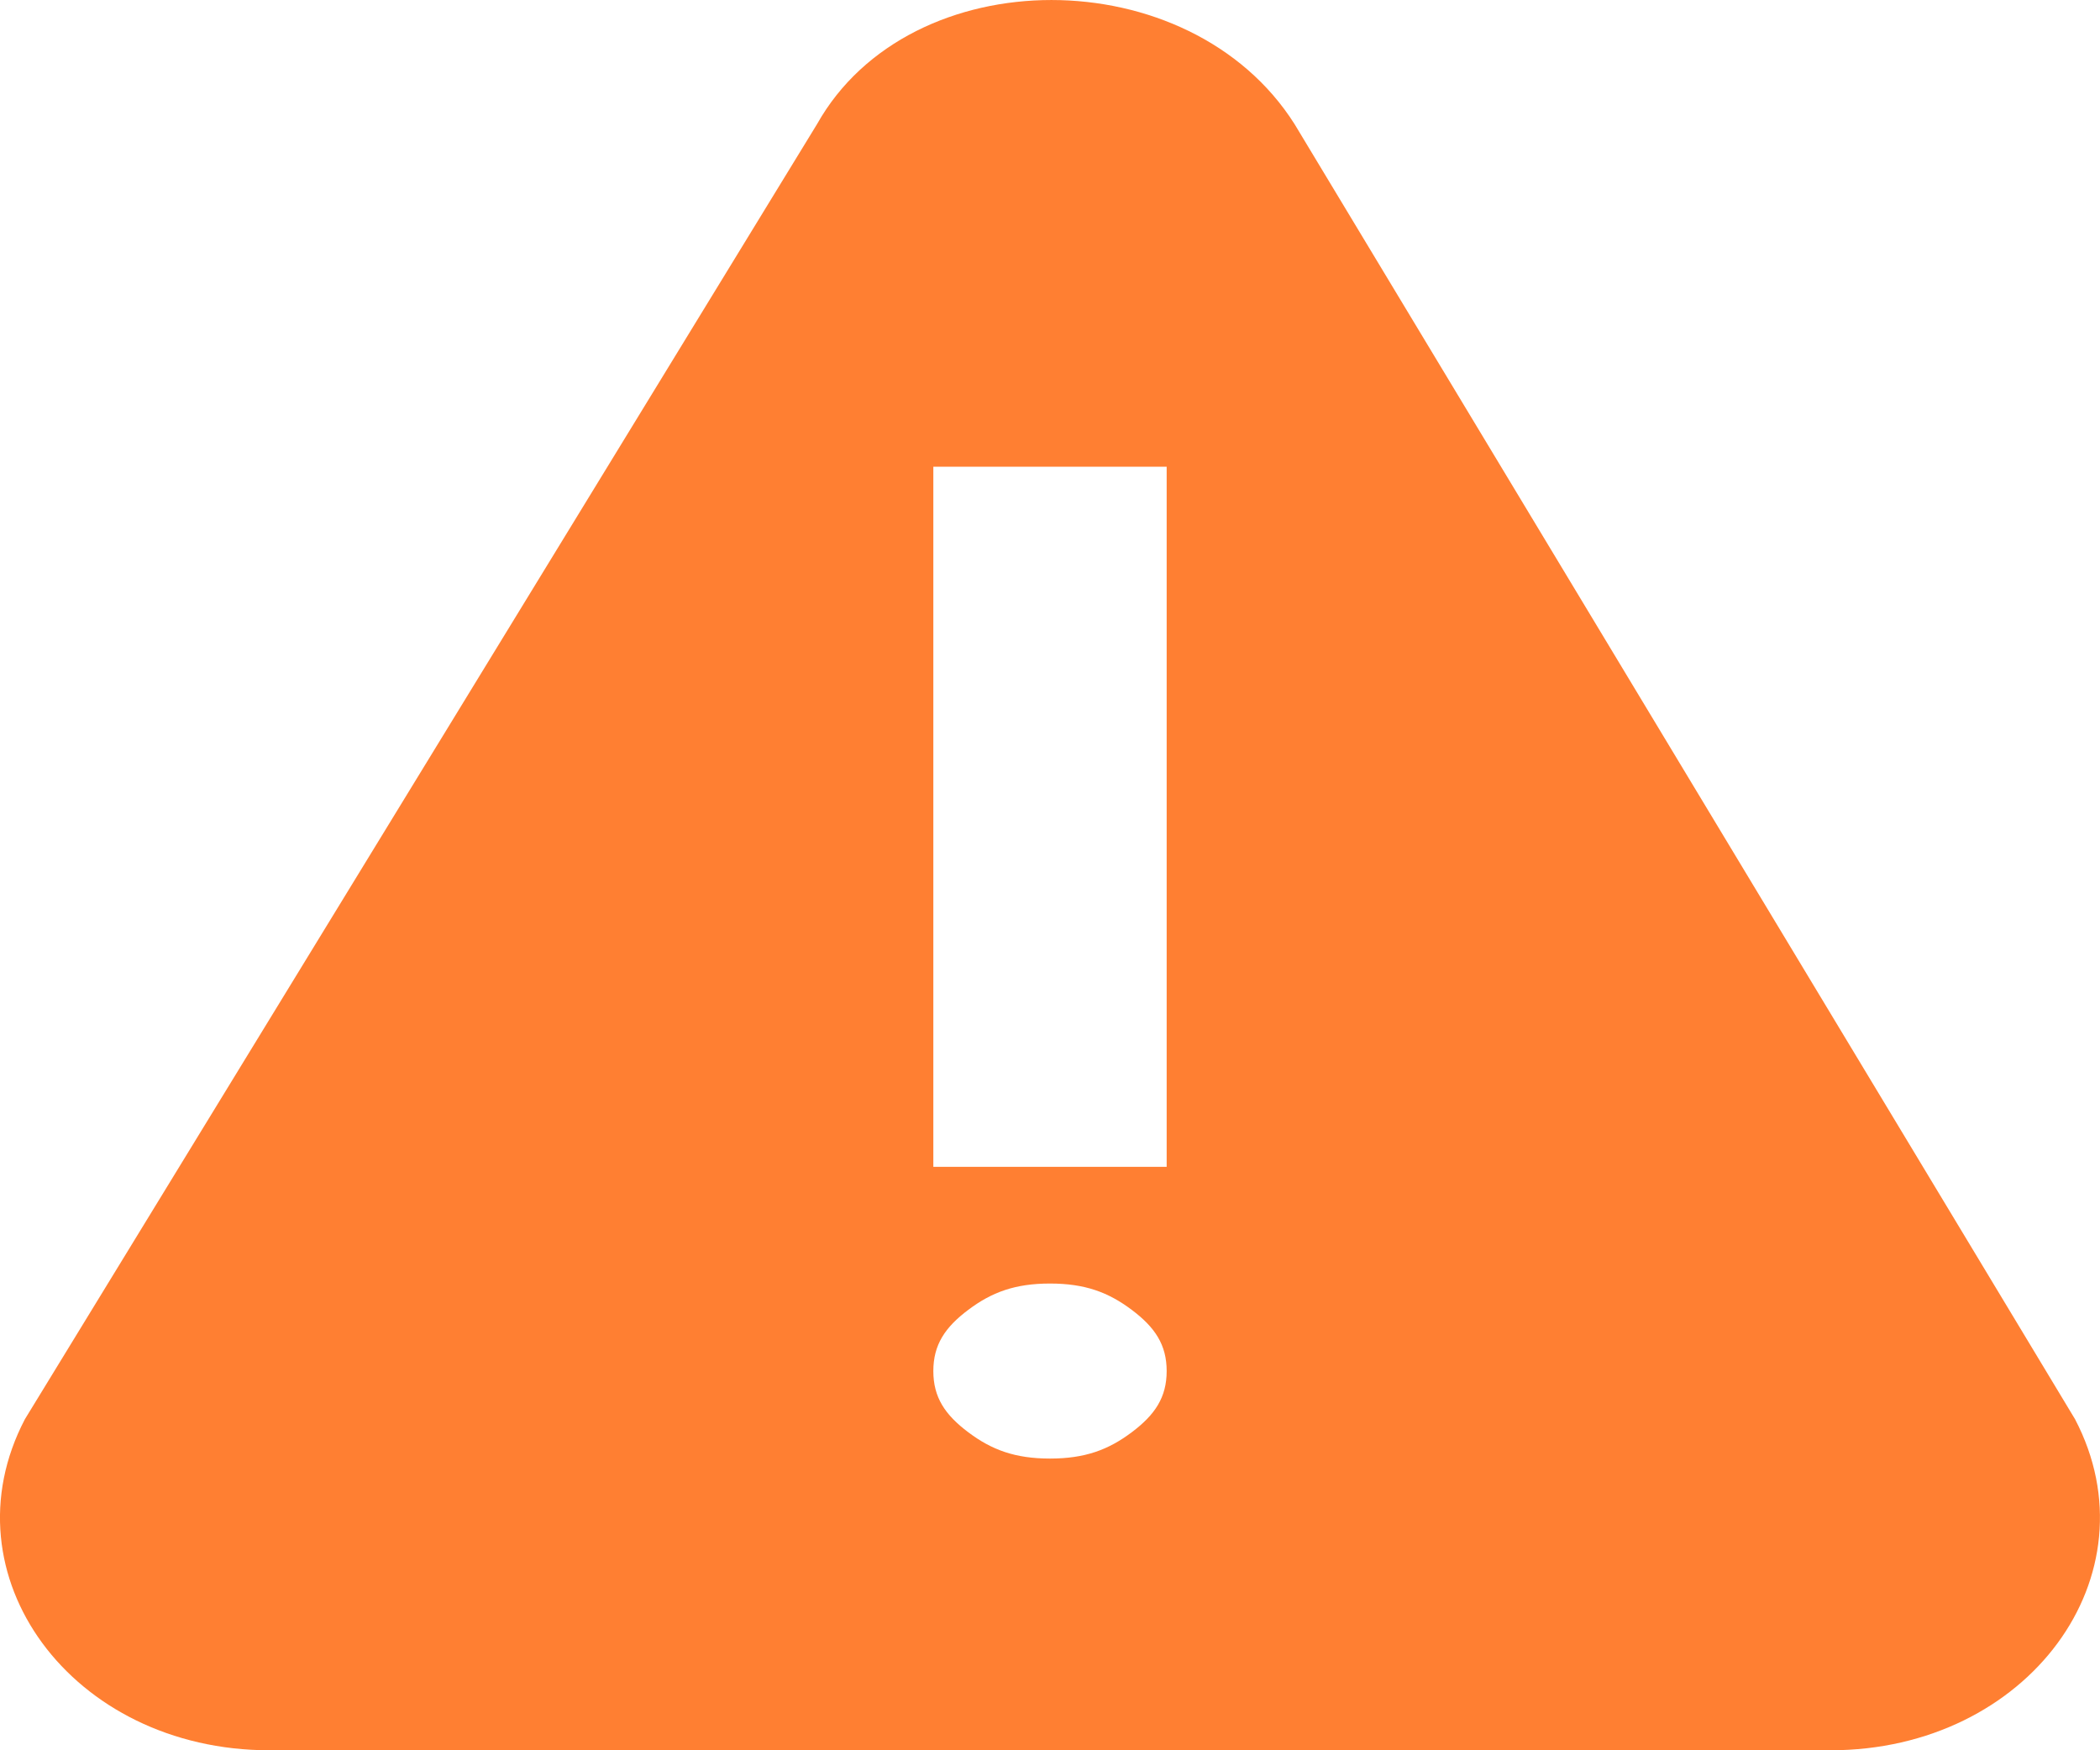 <?xml version="1.0" encoding="UTF-8"?>
<svg width="36px" height="30px" viewBox="0 0 36 30" version="1.1" xmlns="http://www.w3.org/2000/svg" xmlns:xlink="http://www.w3.org/1999/xlink">
    <title>形状</title>
    <g id="页面-1" stroke="none" stroke-width="1" fill="none" fill-rule="evenodd" opacity="0.803">
        <g id="画板备份-11" transform="translate(-1622, -222)" fill="#FF6000" fill-rule="nonzero">
            <g id="告警级别" transform="translate(1616.19, 215)">
                <path d="M41.382,31.325 L28.003,9.128 C26.206,6.291 21.413,6.291 19.816,9.128 L6.237,31.325 C4.839,33.996 7.036,37 10.43,37 L37.189,37 C40.583,37 42.78,33.996 41.382,31.325 Z M25.21,31.55 C24.81,31.85 24.41,32 23.81,32 C23.21,32 22.81,31.85 22.41,31.55 C22.01,31.25 21.81,30.95 21.81,30.5 C21.81,30.05 22.01,29.75 22.41,29.45 C22.81,29.15 23.21,29 23.81,29 C24.41,29 24.81,29.15 25.21,29.45 C25.61,29.75 25.81,30.05 25.81,30.5 C25.81,30.95 25.61,31.25 25.21,31.55 Z M25.81,27 L21.81,27 L21.81,15 L25.81,15 L25.81,27 Z" id="形状"></path>
            </g>
        </g>
    </g>
</svg>